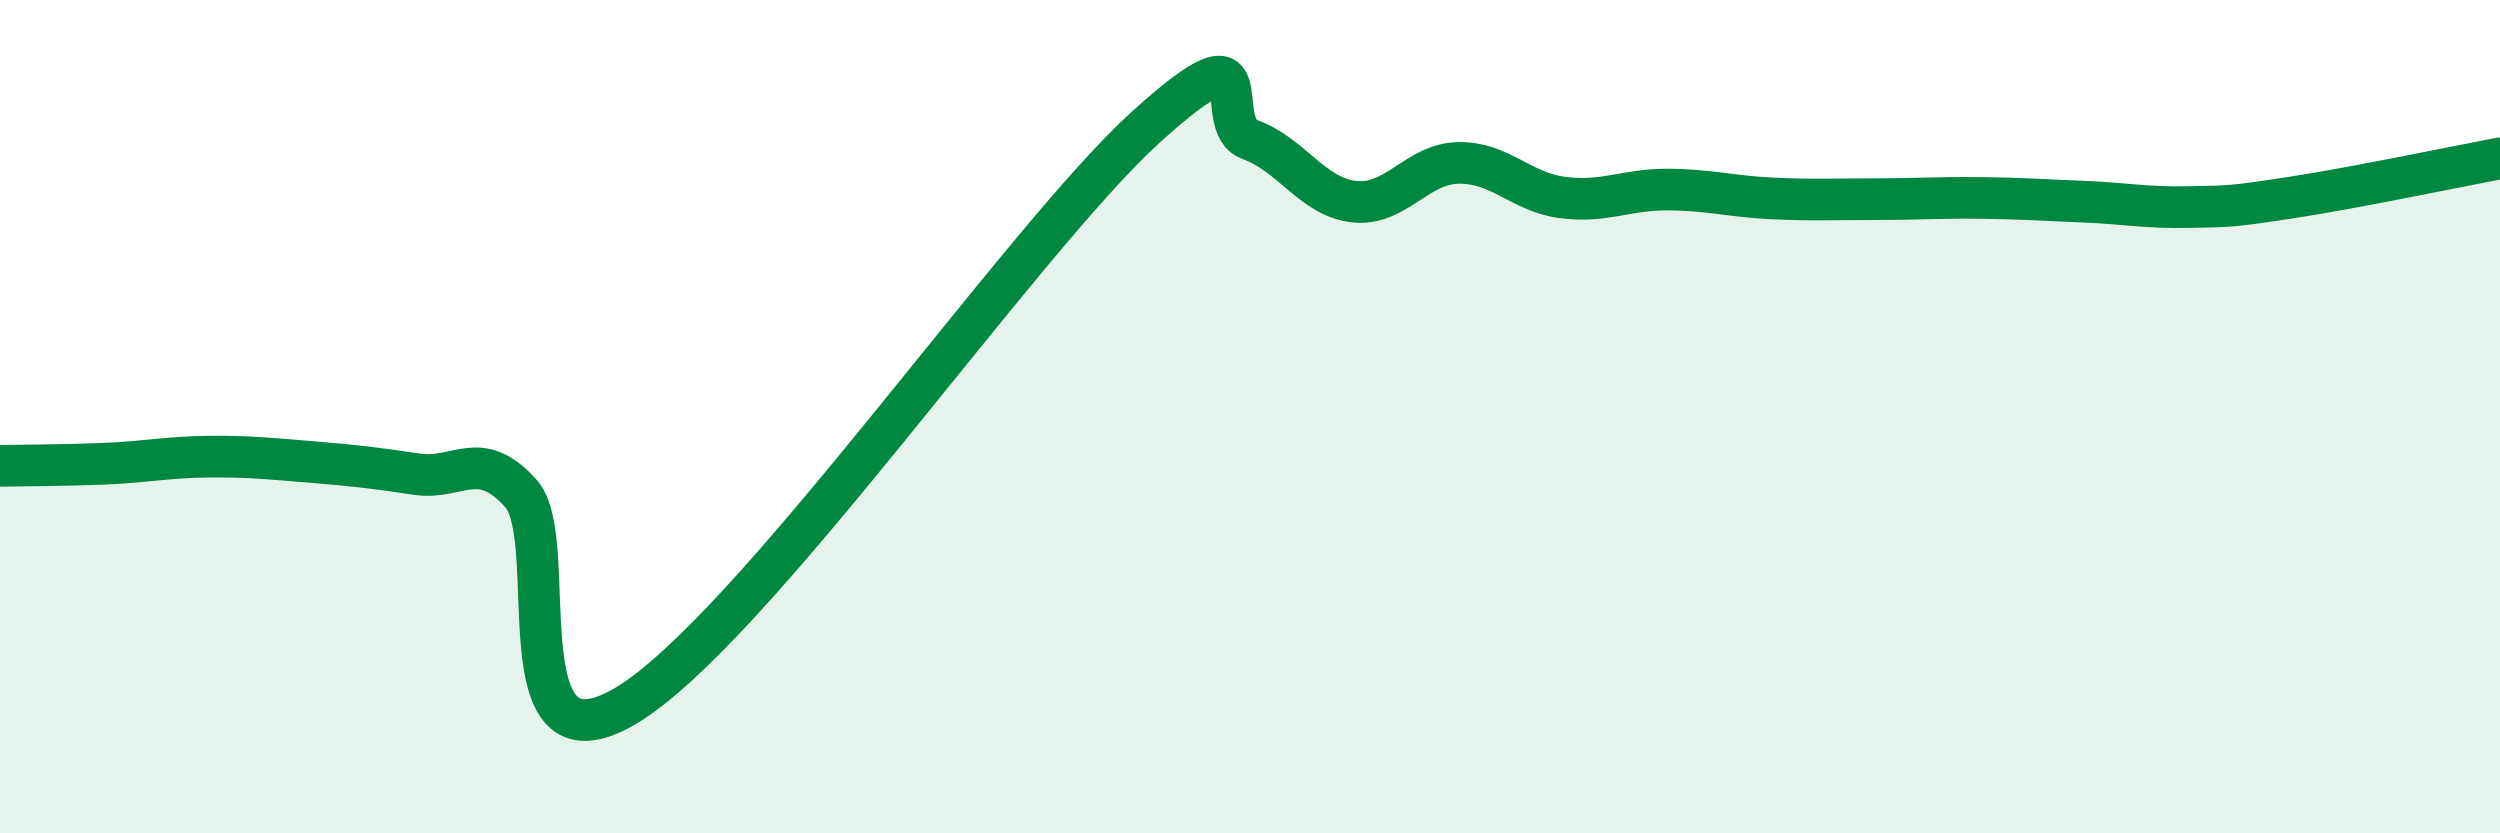 
    <svg width="60" height="20" viewBox="0 0 60 20" xmlns="http://www.w3.org/2000/svg">
      <path
        d="M 0,11.18 C 0.5,11.17 1.5,11.17 2.5,11.13 C 3.5,11.09 4,10.97 5,10.96 C 6,10.95 6.5,11.01 7.5,11.09 C 8.5,11.17 9,11.23 10,11.38 C 11,11.53 11.5,10.73 12.5,11.84 C 13.5,12.95 12,18.71 15,16.95 C 18,15.19 24.5,5.77 27.5,3.05 C 30.5,0.33 29,2.99 30,3.35 C 31,3.71 31.5,4.73 32.5,4.84 C 33.5,4.95 34,3.93 35,3.91 C 36,3.89 36.5,4.61 37.5,4.74 C 38.5,4.87 39,4.55 40,4.55 C 41,4.55 41.5,4.71 42.5,4.76 C 43.5,4.81 44,4.78 45,4.78 C 46,4.78 46.5,4.74 47.5,4.75 C 48.5,4.76 49,4.8 50,4.84 C 51,4.88 51.5,4.99 52.5,4.97 C 53.5,4.95 53.5,4.97 55,4.74 C 56.5,4.51 59,3.99 60,3.8L60 20L0 20Z"
        fill="#008740"
        opacity="0.1"
        stroke-linecap="round"
        stroke-linejoin="round"
      />
      <path
        d="M 0,11.18 C 0.5,11.17 1.5,11.17 2.5,11.13 C 3.5,11.09 4,10.97 5,10.96 C 6,10.95 6.5,11.01 7.5,11.09 C 8.5,11.17 9,11.23 10,11.38 C 11,11.53 11.5,10.73 12.5,11.84 C 13.5,12.95 12,18.71 15,16.95 C 18,15.19 24.5,5.77 27.5,3.05 C 30.5,0.33 29,2.99 30,3.35 C 31,3.71 31.5,4.73 32.5,4.84 C 33.5,4.95 34,3.93 35,3.91 C 36,3.89 36.5,4.61 37.5,4.74 C 38.5,4.87 39,4.55 40,4.55 C 41,4.55 41.5,4.71 42.5,4.76 C 43.5,4.81 44,4.78 45,4.78 C 46,4.78 46.5,4.74 47.5,4.75 C 48.5,4.76 49,4.8 50,4.84 C 51,4.88 51.5,4.99 52.5,4.97 C 53.5,4.95 53.5,4.97 55,4.74 C 56.5,4.51 59,3.99 60,3.8"
        stroke="#008740"
        stroke-width="1"
        fill="none"
        stroke-linecap="round"
        stroke-linejoin="round"
      />
    </svg>
  